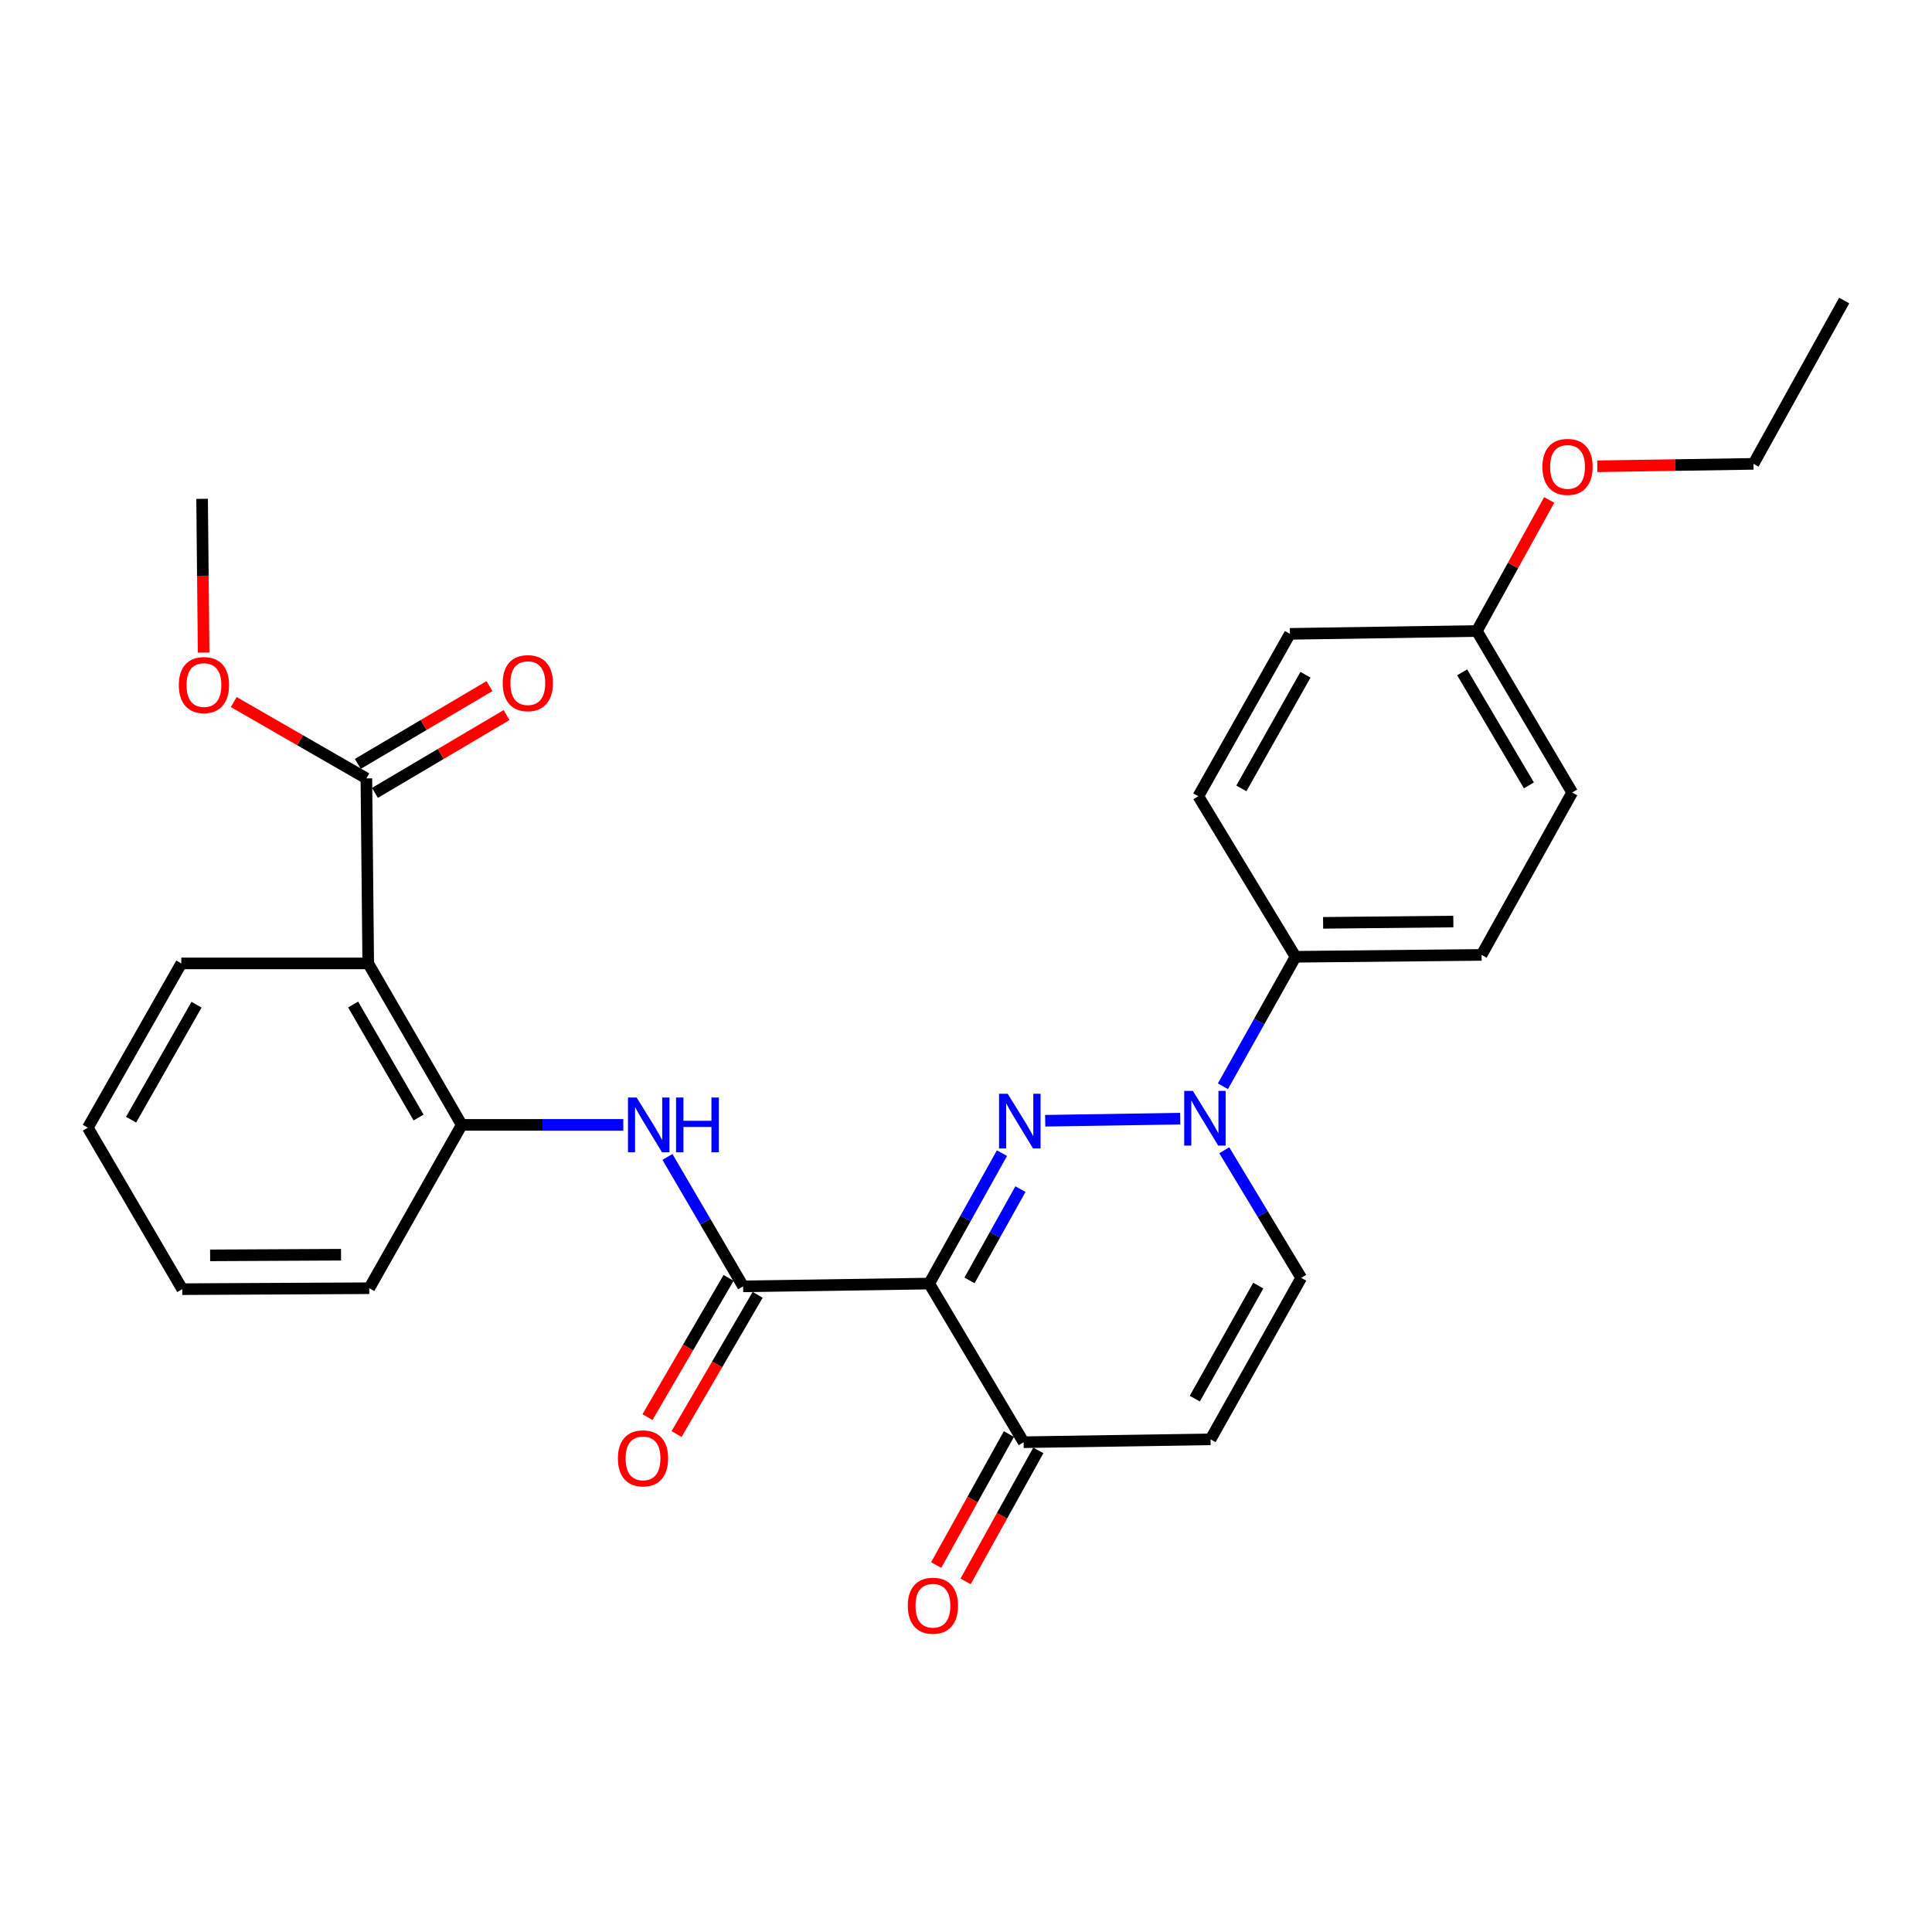 <?xml version='1.0' encoding='iso-8859-1'?>
<svg version='1.1' baseProfile='full'
              xmlns='http://www.w3.org/2000/svg'
                      xmlns:rdkit='http://www.rdkit.org/xml'
                      xmlns:xlink='http://www.w3.org/1999/xlink'
                  xml:space='preserve'
width='1000px' height='1000px' viewBox='0 0 1000 1000'>
<!-- END OF HEADER -->
<rect style='opacity:1.0;fill:#FFFFFF;stroke:none' width='1000' height='1000' x='0' y='0'> </rect>
<path class='bond-0' d='M 518.611,596.87 L 499.783,630.622' style='fill:none;fill-rule:evenodd;stroke:#0000FF;stroke-width:6px;stroke-linecap:butt;stroke-linejoin:miter;stroke-opacity:1' />
<path class='bond-0' d='M 499.783,630.622 L 480.954,664.375' style='fill:none;fill-rule:evenodd;stroke:#000000;stroke-width:6px;stroke-linecap:butt;stroke-linejoin:miter;stroke-opacity:1' />
<path class='bond-0' d='M 528.175,615.483 L 514.996,639.109' style='fill:none;fill-rule:evenodd;stroke:#0000FF;stroke-width:6px;stroke-linecap:butt;stroke-linejoin:miter;stroke-opacity:1' />
<path class='bond-0' d='M 514.996,639.109 L 501.816,662.735' style='fill:none;fill-rule:evenodd;stroke:#000000;stroke-width:6px;stroke-linecap:butt;stroke-linejoin:miter;stroke-opacity:1' />
<path class='bond-1' d='M 540.989,580.098 L 610.874,579.004' style='fill:none;fill-rule:evenodd;stroke:#0000FF;stroke-width:6px;stroke-linecap:butt;stroke-linejoin:miter;stroke-opacity:1' />
<path class='bond-2' d='M 480.954,664.375 L 384.641,665.816' style='fill:none;fill-rule:evenodd;stroke:#000000;stroke-width:6px;stroke-linecap:butt;stroke-linejoin:miter;stroke-opacity:1' />
<path class='bond-5' d='M 480.954,664.375 L 529.827,746.49' style='fill:none;fill-rule:evenodd;stroke:#000000;stroke-width:6px;stroke-linecap:butt;stroke-linejoin:miter;stroke-opacity:1' />
<path class='bond-7' d='M 633.678,595.376 L 653.595,628.394' style='fill:none;fill-rule:evenodd;stroke:#0000FF;stroke-width:6px;stroke-linecap:butt;stroke-linejoin:miter;stroke-opacity:1' />
<path class='bond-7' d='M 653.595,628.394 L 673.513,661.413' style='fill:none;fill-rule:evenodd;stroke:#000000;stroke-width:6px;stroke-linecap:butt;stroke-linejoin:miter;stroke-opacity:1' />
<path class='bond-10' d='M 632.97,562.248 L 651.77,528.737' style='fill:none;fill-rule:evenodd;stroke:#0000FF;stroke-width:6px;stroke-linecap:butt;stroke-linejoin:miter;stroke-opacity:1' />
<path class='bond-10' d='M 651.77,528.737 L 670.571,495.226' style='fill:none;fill-rule:evenodd;stroke:#000000;stroke-width:6px;stroke-linecap:butt;stroke-linejoin:miter;stroke-opacity:1' />
<path class='bond-4' d='M 384.641,665.816 L 365.056,632.318' style='fill:none;fill-rule:evenodd;stroke:#000000;stroke-width:6px;stroke-linecap:butt;stroke-linejoin:miter;stroke-opacity:1' />
<path class='bond-4' d='M 365.056,632.318 L 345.472,598.82' style='fill:none;fill-rule:evenodd;stroke:#0000FF;stroke-width:6px;stroke-linecap:butt;stroke-linejoin:miter;stroke-opacity:1' />
<path class='bond-11' d='M 377.115,661.432 L 356.128,697.46' style='fill:none;fill-rule:evenodd;stroke:#000000;stroke-width:6px;stroke-linecap:butt;stroke-linejoin:miter;stroke-opacity:1' />
<path class='bond-11' d='M 356.128,697.46 L 335.141,733.487' style='fill:none;fill-rule:evenodd;stroke:#FF0000;stroke-width:6px;stroke-linecap:butt;stroke-linejoin:miter;stroke-opacity:1' />
<path class='bond-11' d='M 392.167,670.201 L 371.18,706.228' style='fill:none;fill-rule:evenodd;stroke:#000000;stroke-width:6px;stroke-linecap:butt;stroke-linejoin:miter;stroke-opacity:1' />
<path class='bond-11' d='M 371.18,706.228 L 350.193,742.256' style='fill:none;fill-rule:evenodd;stroke:#FF0000;stroke-width:6px;stroke-linecap:butt;stroke-linejoin:miter;stroke-opacity:1' />
<path class='bond-3' d='M 190.592,498.662 L 238.991,582.239' style='fill:none;fill-rule:evenodd;stroke:#000000;stroke-width:6px;stroke-linecap:butt;stroke-linejoin:miter;stroke-opacity:1' />
<path class='bond-3' d='M 182.777,519.928 L 216.656,578.432' style='fill:none;fill-rule:evenodd;stroke:#000000;stroke-width:6px;stroke-linecap:butt;stroke-linejoin:miter;stroke-opacity:1' />
<path class='bond-9' d='M 190.592,498.662 L 189.634,402.891' style='fill:none;fill-rule:evenodd;stroke:#000000;stroke-width:6px;stroke-linecap:butt;stroke-linejoin:miter;stroke-opacity:1' />
<path class='bond-20' d='M 190.592,498.662 L 93.843,498.662' style='fill:none;fill-rule:evenodd;stroke:#000000;stroke-width:6px;stroke-linecap:butt;stroke-linejoin:miter;stroke-opacity:1' />
<path class='bond-8' d='M 322.618,582.239 L 280.804,582.239' style='fill:none;fill-rule:evenodd;stroke:#0000FF;stroke-width:6px;stroke-linecap:butt;stroke-linejoin:miter;stroke-opacity:1' />
<path class='bond-8' d='M 280.804,582.239 L 238.991,582.239' style='fill:none;fill-rule:evenodd;stroke:#000000;stroke-width:6px;stroke-linecap:butt;stroke-linejoin:miter;stroke-opacity:1' />
<path class='bond-13' d='M 522.212,742.262 L 503.386,776.166' style='fill:none;fill-rule:evenodd;stroke:#000000;stroke-width:6px;stroke-linecap:butt;stroke-linejoin:miter;stroke-opacity:1' />
<path class='bond-13' d='M 503.386,776.166 L 484.559,810.069' style='fill:none;fill-rule:evenodd;stroke:#FF0000;stroke-width:6px;stroke-linecap:butt;stroke-linejoin:miter;stroke-opacity:1' />
<path class='bond-13' d='M 537.442,750.719 L 518.615,784.622' style='fill:none;fill-rule:evenodd;stroke:#000000;stroke-width:6px;stroke-linecap:butt;stroke-linejoin:miter;stroke-opacity:1' />
<path class='bond-13' d='M 518.615,784.622 L 499.789,818.526' style='fill:none;fill-rule:evenodd;stroke:#FF0000;stroke-width:6px;stroke-linecap:butt;stroke-linejoin:miter;stroke-opacity:1' />
<path class='bond-28' d='M 529.827,746.49 L 626.576,745' style='fill:none;fill-rule:evenodd;stroke:#000000;stroke-width:6px;stroke-linecap:butt;stroke-linejoin:miter;stroke-opacity:1' />
<path class='bond-6' d='M 626.576,745 L 673.513,661.413' style='fill:none;fill-rule:evenodd;stroke:#000000;stroke-width:6px;stroke-linecap:butt;stroke-linejoin:miter;stroke-opacity:1' />
<path class='bond-6' d='M 618.427,723.933 L 651.283,665.422' style='fill:none;fill-rule:evenodd;stroke:#000000;stroke-width:6px;stroke-linecap:butt;stroke-linejoin:miter;stroke-opacity:1' />
<path class='bond-22' d='M 238.991,582.239 L 191.124,666.784' style='fill:none;fill-rule:evenodd;stroke:#000000;stroke-width:6px;stroke-linecap:butt;stroke-linejoin:miter;stroke-opacity:1' />
<path class='bond-12' d='M 194.065,410.389 L 228.131,390.259' style='fill:none;fill-rule:evenodd;stroke:#000000;stroke-width:6px;stroke-linecap:butt;stroke-linejoin:miter;stroke-opacity:1' />
<path class='bond-12' d='M 228.131,390.259 L 262.196,370.129' style='fill:none;fill-rule:evenodd;stroke:#FF0000;stroke-width:6px;stroke-linecap:butt;stroke-linejoin:miter;stroke-opacity:1' />
<path class='bond-12' d='M 185.203,395.392 L 219.269,375.262' style='fill:none;fill-rule:evenodd;stroke:#000000;stroke-width:6px;stroke-linecap:butt;stroke-linejoin:miter;stroke-opacity:1' />
<path class='bond-12' d='M 219.269,375.262 L 253.334,355.132' style='fill:none;fill-rule:evenodd;stroke:#FF0000;stroke-width:6px;stroke-linecap:butt;stroke-linejoin:miter;stroke-opacity:1' />
<path class='bond-16' d='M 189.634,402.891 L 155.311,383.136' style='fill:none;fill-rule:evenodd;stroke:#000000;stroke-width:6px;stroke-linecap:butt;stroke-linejoin:miter;stroke-opacity:1' />
<path class='bond-16' d='M 155.311,383.136 L 120.988,363.38' style='fill:none;fill-rule:evenodd;stroke:#FF0000;stroke-width:6px;stroke-linecap:butt;stroke-linejoin:miter;stroke-opacity:1' />
<path class='bond-14' d='M 670.571,495.226 L 766.864,494.259' style='fill:none;fill-rule:evenodd;stroke:#000000;stroke-width:6px;stroke-linecap:butt;stroke-linejoin:miter;stroke-opacity:1' />
<path class='bond-14' d='M 684.84,477.662 L 752.245,476.985' style='fill:none;fill-rule:evenodd;stroke:#000000;stroke-width:6px;stroke-linecap:butt;stroke-linejoin:miter;stroke-opacity:1' />
<path class='bond-15' d='M 670.571,495.226 L 620.246,412.123' style='fill:none;fill-rule:evenodd;stroke:#000000;stroke-width:6px;stroke-linecap:butt;stroke-linejoin:miter;stroke-opacity:1' />
<path class='bond-19' d='M 766.864,494.259 L 813.763,410.198' style='fill:none;fill-rule:evenodd;stroke:#000000;stroke-width:6px;stroke-linecap:butt;stroke-linejoin:miter;stroke-opacity:1' />
<path class='bond-18' d='M 620.246,412.123 L 667.658,328.082' style='fill:none;fill-rule:evenodd;stroke:#000000;stroke-width:6px;stroke-linecap:butt;stroke-linejoin:miter;stroke-opacity:1' />
<path class='bond-18' d='M 642.53,408.076 L 675.718,349.247' style='fill:none;fill-rule:evenodd;stroke:#000000;stroke-width:6px;stroke-linecap:butt;stroke-linejoin:miter;stroke-opacity:1' />
<path class='bond-24' d='M 105.397,337.774 L 105.001,297.981' style='fill:none;fill-rule:evenodd;stroke:#FF0000;stroke-width:6px;stroke-linecap:butt;stroke-linejoin:miter;stroke-opacity:1' />
<path class='bond-24' d='M 105.001,297.981 L 104.605,258.189' style='fill:none;fill-rule:evenodd;stroke:#000000;stroke-width:6px;stroke-linecap:butt;stroke-linejoin:miter;stroke-opacity:1' />
<path class='bond-17' d='M 764.406,326.611 L 667.658,328.082' style='fill:none;fill-rule:evenodd;stroke:#000000;stroke-width:6px;stroke-linecap:butt;stroke-linejoin:miter;stroke-opacity:1' />
<path class='bond-21' d='M 764.406,326.611 L 783.135,292.69' style='fill:none;fill-rule:evenodd;stroke:#000000;stroke-width:6px;stroke-linecap:butt;stroke-linejoin:miter;stroke-opacity:1' />
<path class='bond-21' d='M 783.135,292.69 L 801.863,258.77' style='fill:none;fill-rule:evenodd;stroke:#FF0000;stroke-width:6px;stroke-linecap:butt;stroke-linejoin:miter;stroke-opacity:1' />
<path class='bond-29' d='M 764.406,326.611 L 813.763,410.198' style='fill:none;fill-rule:evenodd;stroke:#000000;stroke-width:6px;stroke-linecap:butt;stroke-linejoin:miter;stroke-opacity:1' />
<path class='bond-29' d='M 756.81,348.006 L 791.359,406.517' style='fill:none;fill-rule:evenodd;stroke:#000000;stroke-width:6px;stroke-linecap:butt;stroke-linejoin:miter;stroke-opacity:1' />
<path class='bond-30' d='M 93.843,498.662 L 45.455,583.691' style='fill:none;fill-rule:evenodd;stroke:#000000;stroke-width:6px;stroke-linecap:butt;stroke-linejoin:miter;stroke-opacity:1' />
<path class='bond-30' d='M 101.725,520.032 L 67.853,579.553' style='fill:none;fill-rule:evenodd;stroke:#000000;stroke-width:6px;stroke-linecap:butt;stroke-linejoin:miter;stroke-opacity:1' />
<path class='bond-23' d='M 826.76,241.343 L 867.179,240.717' style='fill:none;fill-rule:evenodd;stroke:#FF0000;stroke-width:6px;stroke-linecap:butt;stroke-linejoin:miter;stroke-opacity:1' />
<path class='bond-23' d='M 867.179,240.717 L 907.599,240.091' style='fill:none;fill-rule:evenodd;stroke:#000000;stroke-width:6px;stroke-linecap:butt;stroke-linejoin:miter;stroke-opacity:1' />
<path class='bond-26' d='M 191.124,666.784 L 94.327,667.268' style='fill:none;fill-rule:evenodd;stroke:#000000;stroke-width:6px;stroke-linecap:butt;stroke-linejoin:miter;stroke-opacity:1' />
<path class='bond-26' d='M 176.518,649.437 L 108.76,649.776' style='fill:none;fill-rule:evenodd;stroke:#000000;stroke-width:6px;stroke-linecap:butt;stroke-linejoin:miter;stroke-opacity:1' />
<path class='bond-27' d='M 907.599,240.091 L 954.545,155.546' style='fill:none;fill-rule:evenodd;stroke:#000000;stroke-width:6px;stroke-linecap:butt;stroke-linejoin:miter;stroke-opacity:1' />
<path class='bond-25' d='M 45.455,583.691 L 94.327,667.268' style='fill:none;fill-rule:evenodd;stroke:#000000;stroke-width:6px;stroke-linecap:butt;stroke-linejoin:miter;stroke-opacity:1' />
<path  class='atom-0' d='M 521.593 566.144
L 530.873 581.144
Q 531.793 582.624, 533.273 585.304
Q 534.753 587.984, 534.833 588.144
L 534.833 566.144
L 538.593 566.144
L 538.593 594.464
L 534.713 594.464
L 524.753 578.064
Q 523.593 576.144, 522.353 573.944
Q 521.153 571.744, 520.793 571.064
L 520.793 594.464
L 517.113 594.464
L 517.113 566.144
L 521.593 566.144
' fill='#0000FF'/>
<path  class='atom-2' d='M 617.422 564.644
L 626.702 579.644
Q 627.622 581.124, 629.102 583.804
Q 630.582 586.484, 630.662 586.644
L 630.662 564.644
L 634.422 564.644
L 634.422 592.964
L 630.542 592.964
L 620.582 576.564
Q 619.422 574.644, 618.182 572.444
Q 616.982 570.244, 616.622 569.564
L 616.622 592.964
L 612.942 592.964
L 612.942 564.644
L 617.422 564.644
' fill='#0000FF'/>
<path  class='atom-5' d='M 329.518 568.079
L 338.798 583.079
Q 339.718 584.559, 341.198 587.239
Q 342.678 589.919, 342.758 590.079
L 342.758 568.079
L 346.518 568.079
L 346.518 596.399
L 342.638 596.399
L 332.678 579.999
Q 331.518 578.079, 330.278 575.879
Q 329.078 573.679, 328.718 572.999
L 328.718 596.399
L 325.038 596.399
L 325.038 568.079
L 329.518 568.079
' fill='#0000FF'/>
<path  class='atom-5' d='M 349.918 568.079
L 353.758 568.079
L 353.758 580.119
L 368.238 580.119
L 368.238 568.079
L 372.078 568.079
L 372.078 596.399
L 368.238 596.399
L 368.238 583.319
L 353.758 583.319
L 353.758 596.399
L 349.918 596.399
L 349.918 568.079
' fill='#0000FF'/>
<path  class='atom-12' d='M 319.826 754.845
Q 319.826 748.045, 323.186 744.245
Q 326.546 740.445, 332.826 740.445
Q 339.106 740.445, 342.466 744.245
Q 345.826 748.045, 345.826 754.845
Q 345.826 761.725, 342.426 765.645
Q 339.026 769.525, 332.826 769.525
Q 326.586 769.525, 323.186 765.645
Q 319.826 761.765, 319.826 754.845
M 332.826 766.325
Q 337.146 766.325, 339.466 763.445
Q 341.826 760.525, 341.826 754.845
Q 341.826 749.285, 339.466 746.485
Q 337.146 743.645, 332.826 743.645
Q 328.506 743.645, 326.146 746.445
Q 323.826 749.245, 323.826 754.845
Q 323.826 760.565, 326.146 763.445
Q 328.506 766.325, 332.826 766.325
' fill='#FF0000'/>
<path  class='atom-13' d='M 260.192 353.595
Q 260.192 346.795, 263.552 342.995
Q 266.912 339.195, 273.192 339.195
Q 279.472 339.195, 282.832 342.995
Q 286.192 346.795, 286.192 353.595
Q 286.192 360.475, 282.792 364.395
Q 279.392 368.275, 273.192 368.275
Q 266.952 368.275, 263.552 364.395
Q 260.192 360.515, 260.192 353.595
M 273.192 365.075
Q 277.512 365.075, 279.832 362.195
Q 282.192 359.275, 282.192 353.595
Q 282.192 348.035, 279.832 345.235
Q 277.512 342.395, 273.192 342.395
Q 268.872 342.395, 266.512 345.195
Q 264.192 347.995, 264.192 353.595
Q 264.192 359.315, 266.512 362.195
Q 268.872 365.075, 273.192 365.075
' fill='#FF0000'/>
<path  class='atom-14' d='M 469.88 831.115
Q 469.88 824.315, 473.24 820.515
Q 476.6 816.715, 482.88 816.715
Q 489.16 816.715, 492.52 820.515
Q 495.88 824.315, 495.88 831.115
Q 495.88 837.995, 492.48 841.915
Q 489.08 845.795, 482.88 845.795
Q 476.64 845.795, 473.24 841.915
Q 469.88 838.035, 469.88 831.115
M 482.88 842.595
Q 487.2 842.595, 489.52 839.715
Q 491.88 836.795, 491.88 831.115
Q 491.88 825.555, 489.52 822.755
Q 487.2 819.915, 482.88 819.915
Q 478.56 819.915, 476.2 822.715
Q 473.88 825.515, 473.88 831.115
Q 473.88 836.835, 476.2 839.715
Q 478.56 842.595, 482.88 842.595
' fill='#FF0000'/>
<path  class='atom-17' d='M 92.563 354.582
Q 92.563 347.782, 95.923 343.982
Q 99.283 340.182, 105.563 340.182
Q 111.843 340.182, 115.203 343.982
Q 118.563 347.782, 118.563 354.582
Q 118.563 361.462, 115.163 365.382
Q 111.763 369.262, 105.563 369.262
Q 99.323 369.262, 95.923 365.382
Q 92.563 361.502, 92.563 354.582
M 105.563 366.062
Q 109.883 366.062, 112.203 363.182
Q 114.563 360.262, 114.563 354.582
Q 114.563 349.022, 112.203 346.222
Q 109.883 343.382, 105.563 343.382
Q 101.243 343.382, 98.883 346.182
Q 96.563 348.982, 96.563 354.582
Q 96.563 360.302, 98.883 363.182
Q 101.243 366.062, 105.563 366.062
' fill='#FF0000'/>
<path  class='atom-22' d='M 798.353 241.662
Q 798.353 234.862, 801.713 231.062
Q 805.073 227.262, 811.353 227.262
Q 817.633 227.262, 820.993 231.062
Q 824.353 234.862, 824.353 241.662
Q 824.353 248.542, 820.953 252.462
Q 817.553 256.342, 811.353 256.342
Q 805.113 256.342, 801.713 252.462
Q 798.353 248.582, 798.353 241.662
M 811.353 253.142
Q 815.673 253.142, 817.993 250.262
Q 820.353 247.342, 820.353 241.662
Q 820.353 236.102, 817.993 233.302
Q 815.673 230.462, 811.353 230.462
Q 807.033 230.462, 804.673 233.262
Q 802.353 236.062, 802.353 241.662
Q 802.353 247.382, 804.673 250.262
Q 807.033 253.142, 811.353 253.142
' fill='#FF0000'/>
</svg>
